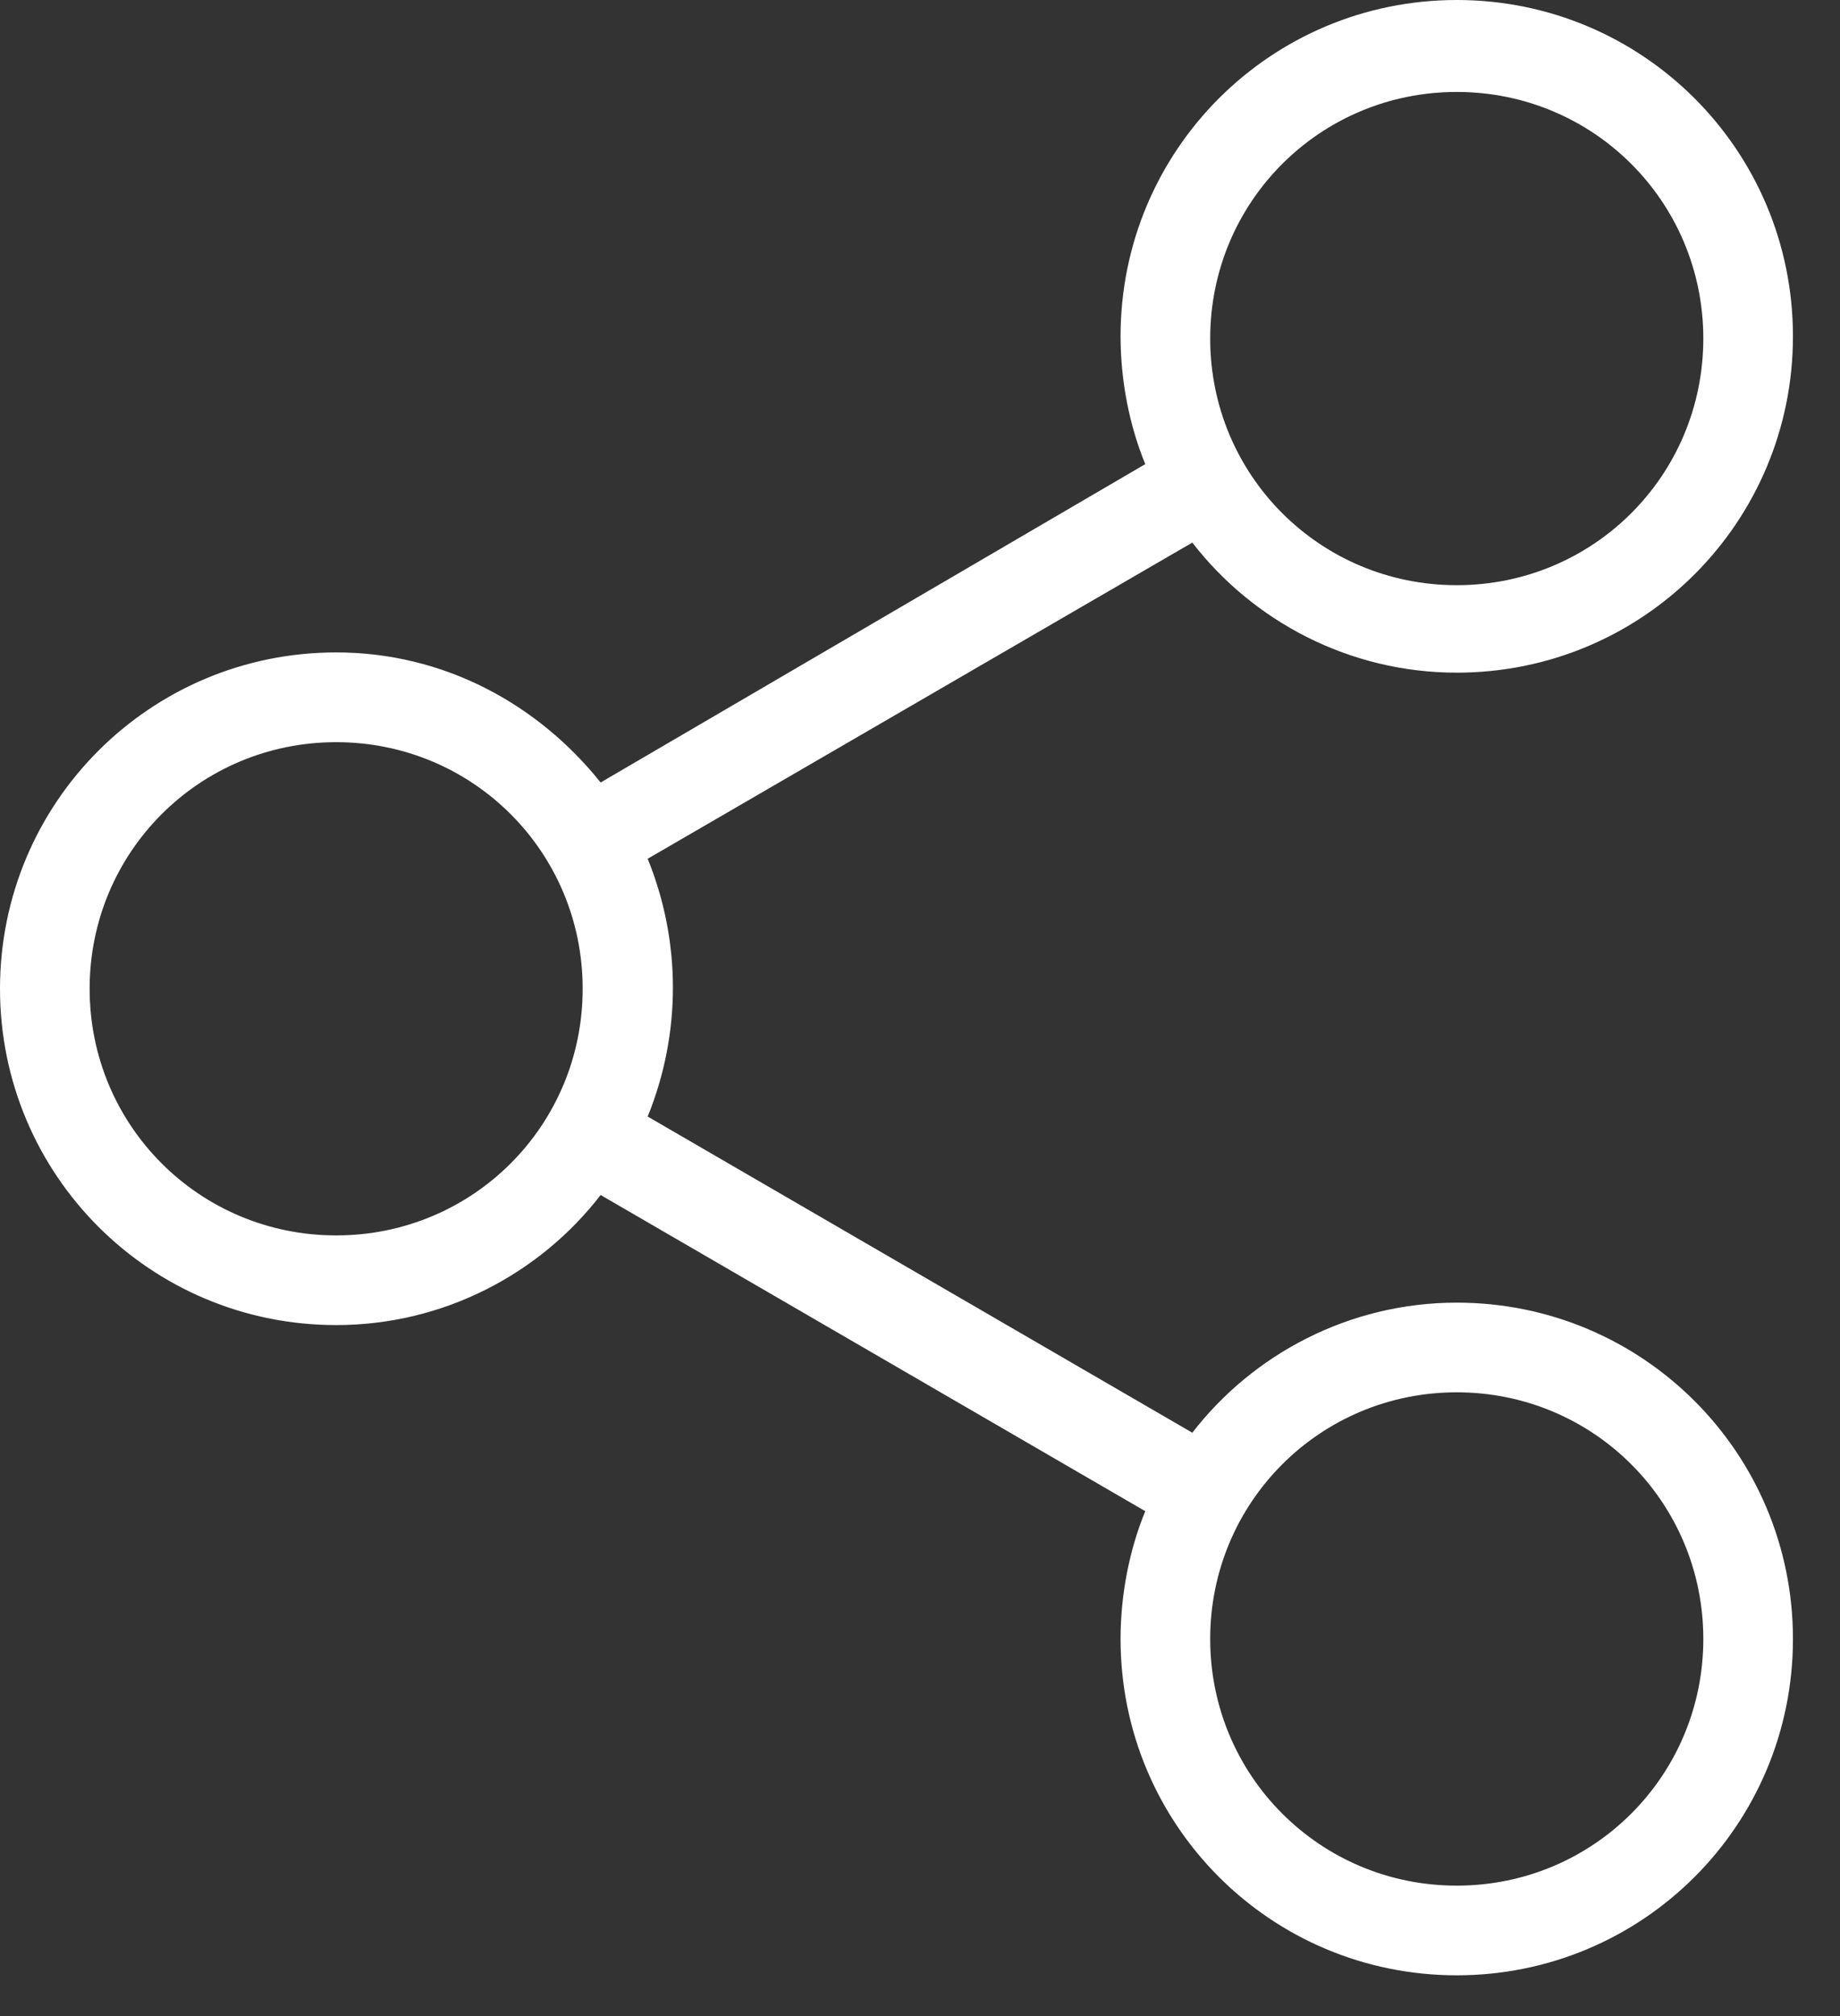 <svg width="21" height="23" viewBox="0 0 21 23" fill="none" xmlns="http://www.w3.org/2000/svg">
<rect x="0" y="0" width="21" height="23" fill="#333333" stroke="none"/>
<path d="M16.626 14.861C15.398 14.861 14.299 15.45 13.608 16.345L7.392 12.738C7.776 11.792 7.776 10.743 7.392 9.797L13.608 6.19C14.299 7.085 15.398 7.674 16.626 7.674C18.749 7.674 20.463 5.96 20.463 3.837C20.463 1.714 18.749 0 16.626 0C14.503 0 12.789 1.714 12.789 3.837C12.789 4.348 12.892 4.86 13.071 5.295L6.855 8.927C6.139 8.032 5.065 7.443 3.837 7.443C1.714 7.443 0 9.157 0 11.28C0 13.403 1.714 15.117 3.837 15.117C5.065 15.117 6.164 14.529 6.855 13.633L13.071 17.24C12.892 17.675 12.789 18.186 12.789 18.698C12.789 20.821 14.503 22.535 16.626 22.535C18.749 22.535 20.463 20.821 20.463 18.698C20.463 16.575 18.749 14.861 16.626 14.861ZM16.626 1.049C18.186 1.049 19.44 2.302 19.44 3.862C19.44 5.423 18.186 6.676 16.626 6.676C15.066 6.676 13.812 5.423 13.812 3.862C13.812 2.302 15.066 1.049 16.626 1.049ZM3.837 14.094C2.277 14.094 1.023 12.841 1.023 11.28C1.023 9.72 2.277 8.467 3.837 8.467C5.397 8.467 6.65 9.72 6.65 11.28C6.65 12.841 5.397 14.094 3.837 14.094ZM16.626 21.512C15.066 21.512 13.812 20.258 13.812 18.698C13.812 17.138 15.066 15.884 16.626 15.884C18.186 15.884 19.44 17.138 19.44 18.698C19.44 20.258 18.186 21.512 16.626 21.512Z" fill="white"/>
</svg>
